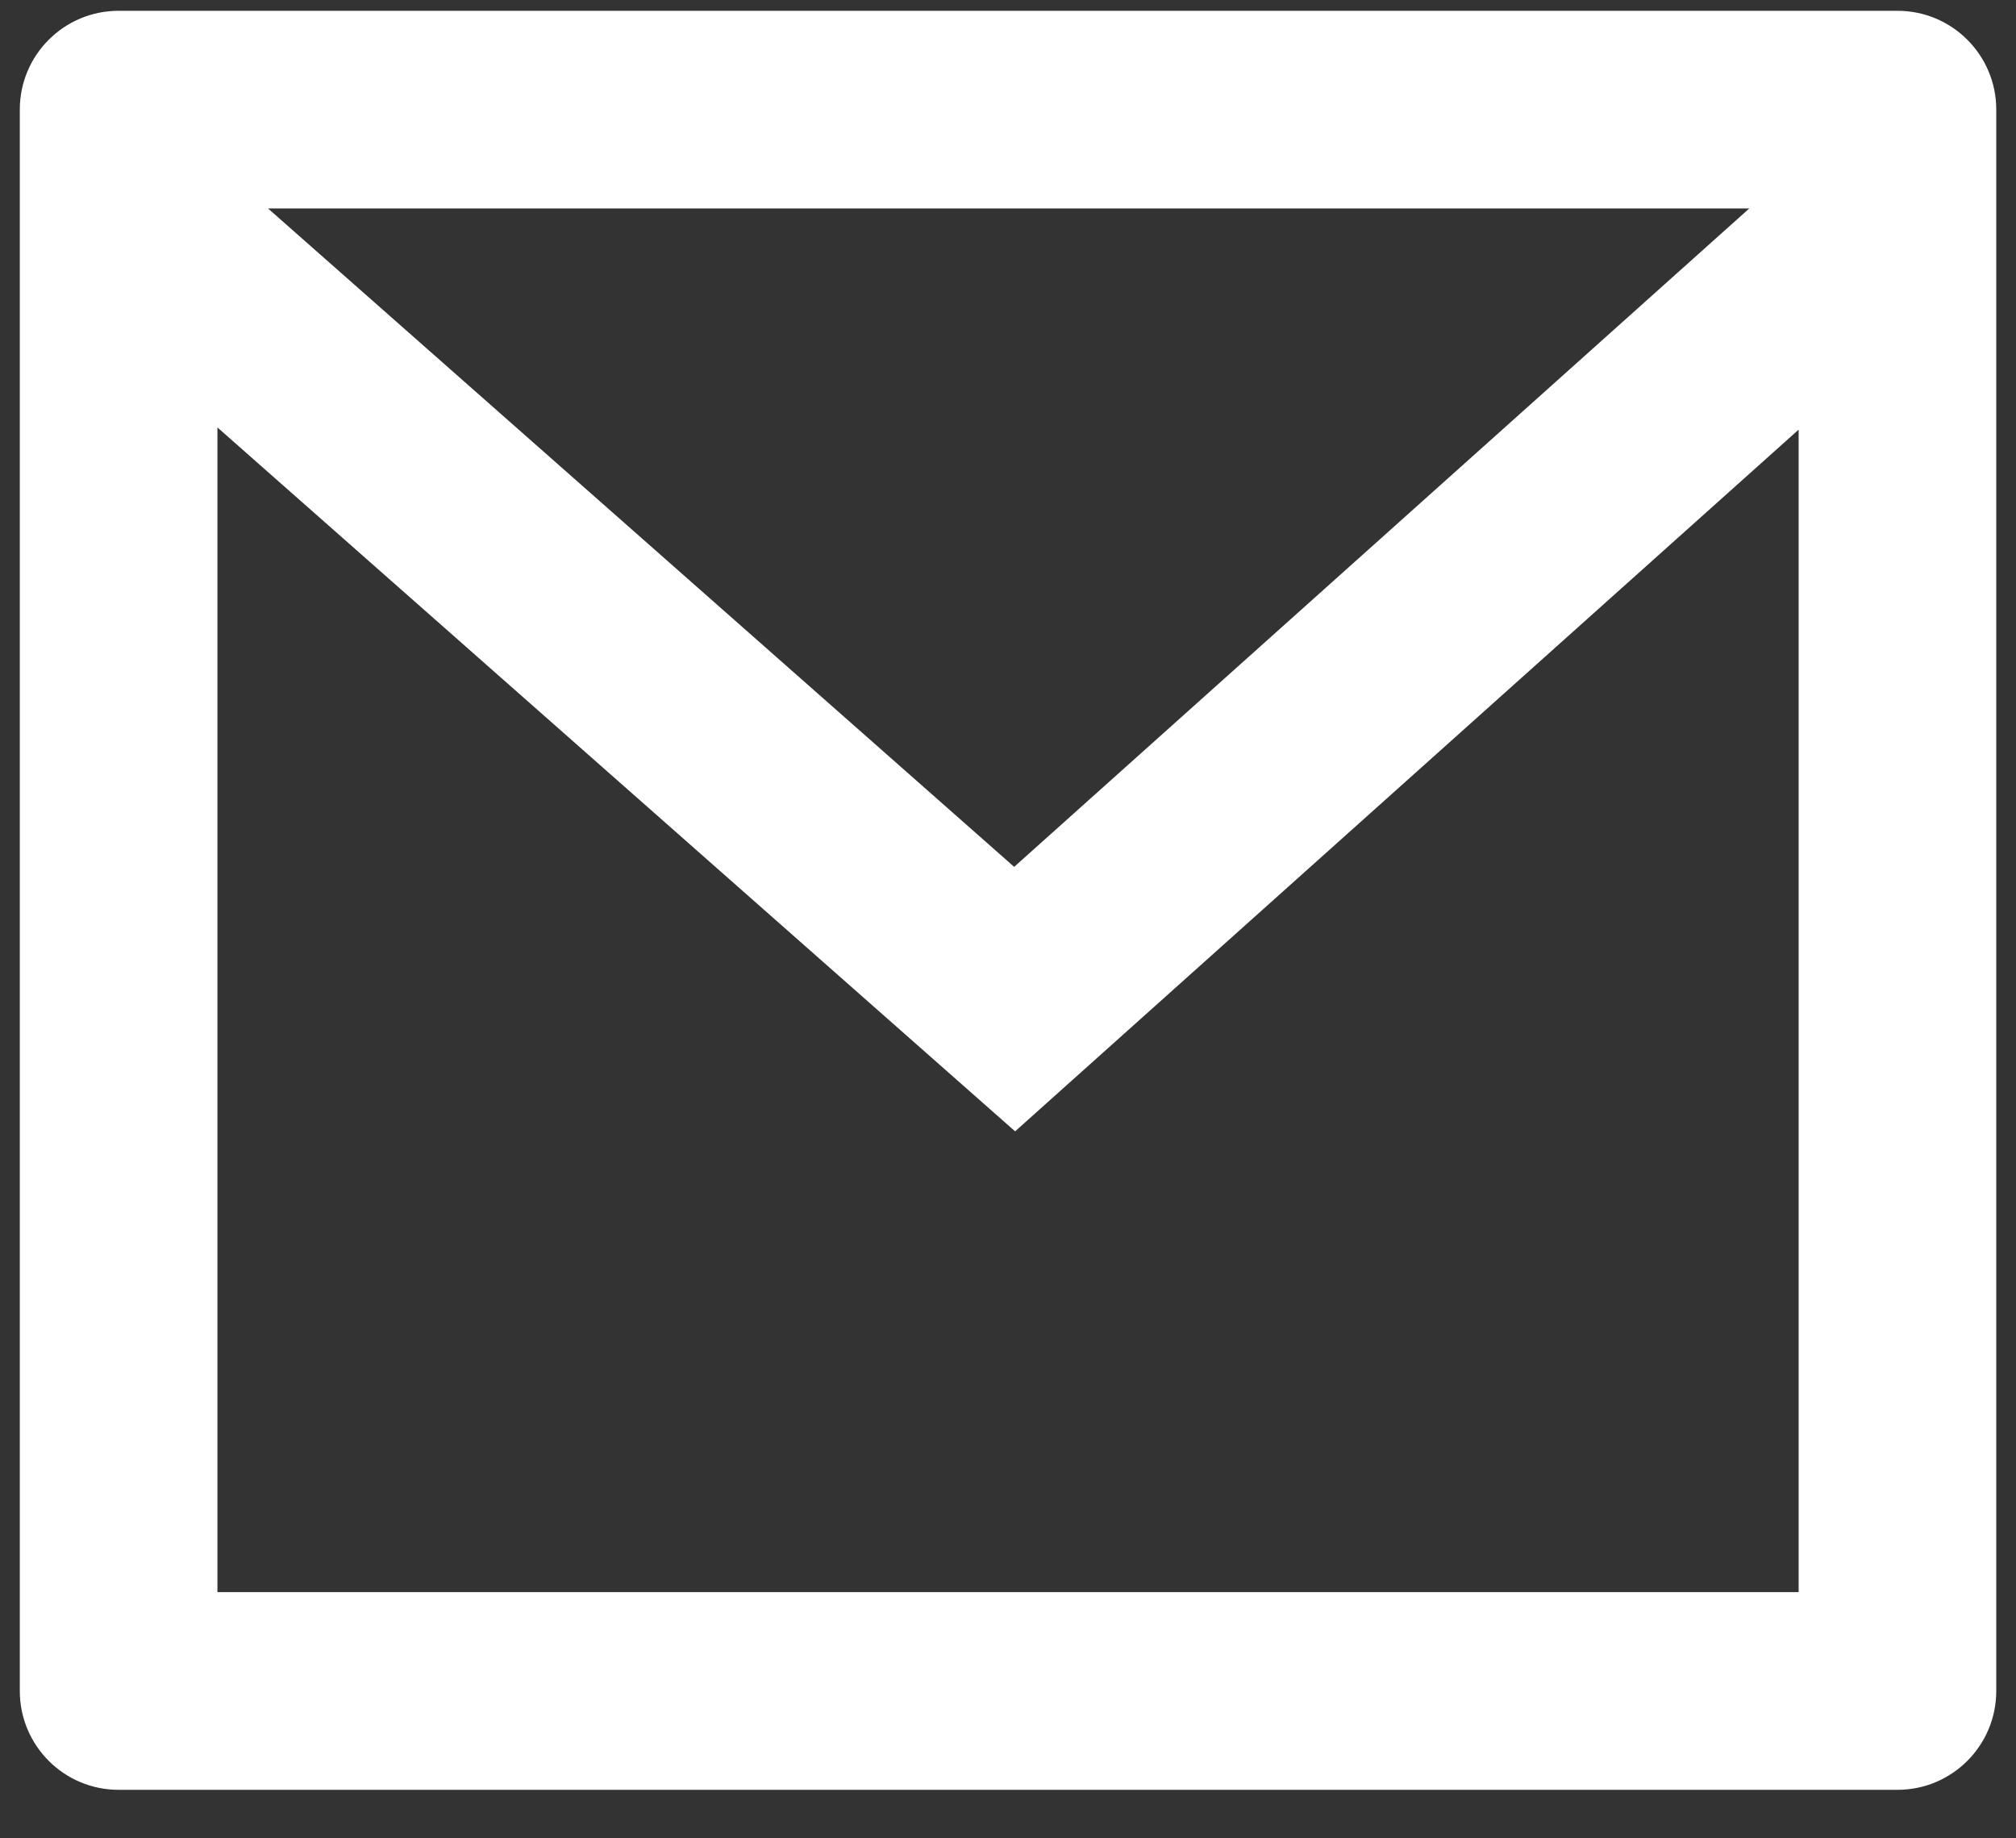 <svg width="34" height="31" viewBox="0 0 34 31" fill="none" xmlns="http://www.w3.org/2000/svg">
<rect x="0" y="0" width="34" height="31" fill="#333333" stroke="none"/>
<path d="M2.001 0.182H32.001C32.921 0.182 33.667 0.928 33.667 1.848V28.515C33.667 29.436 32.921 30.182 32.001 30.182H2.001C1.08 30.182 0.334 29.436 0.334 28.515V1.848C0.334 0.928 1.08 0.182 2.001 0.182ZM30.334 7.245L17.12 19.078L3.667 7.208V26.848H30.334V7.245ZM4.52 3.515L17.104 14.618L29.502 3.515H4.52Z" fill="white"/>
</svg>
